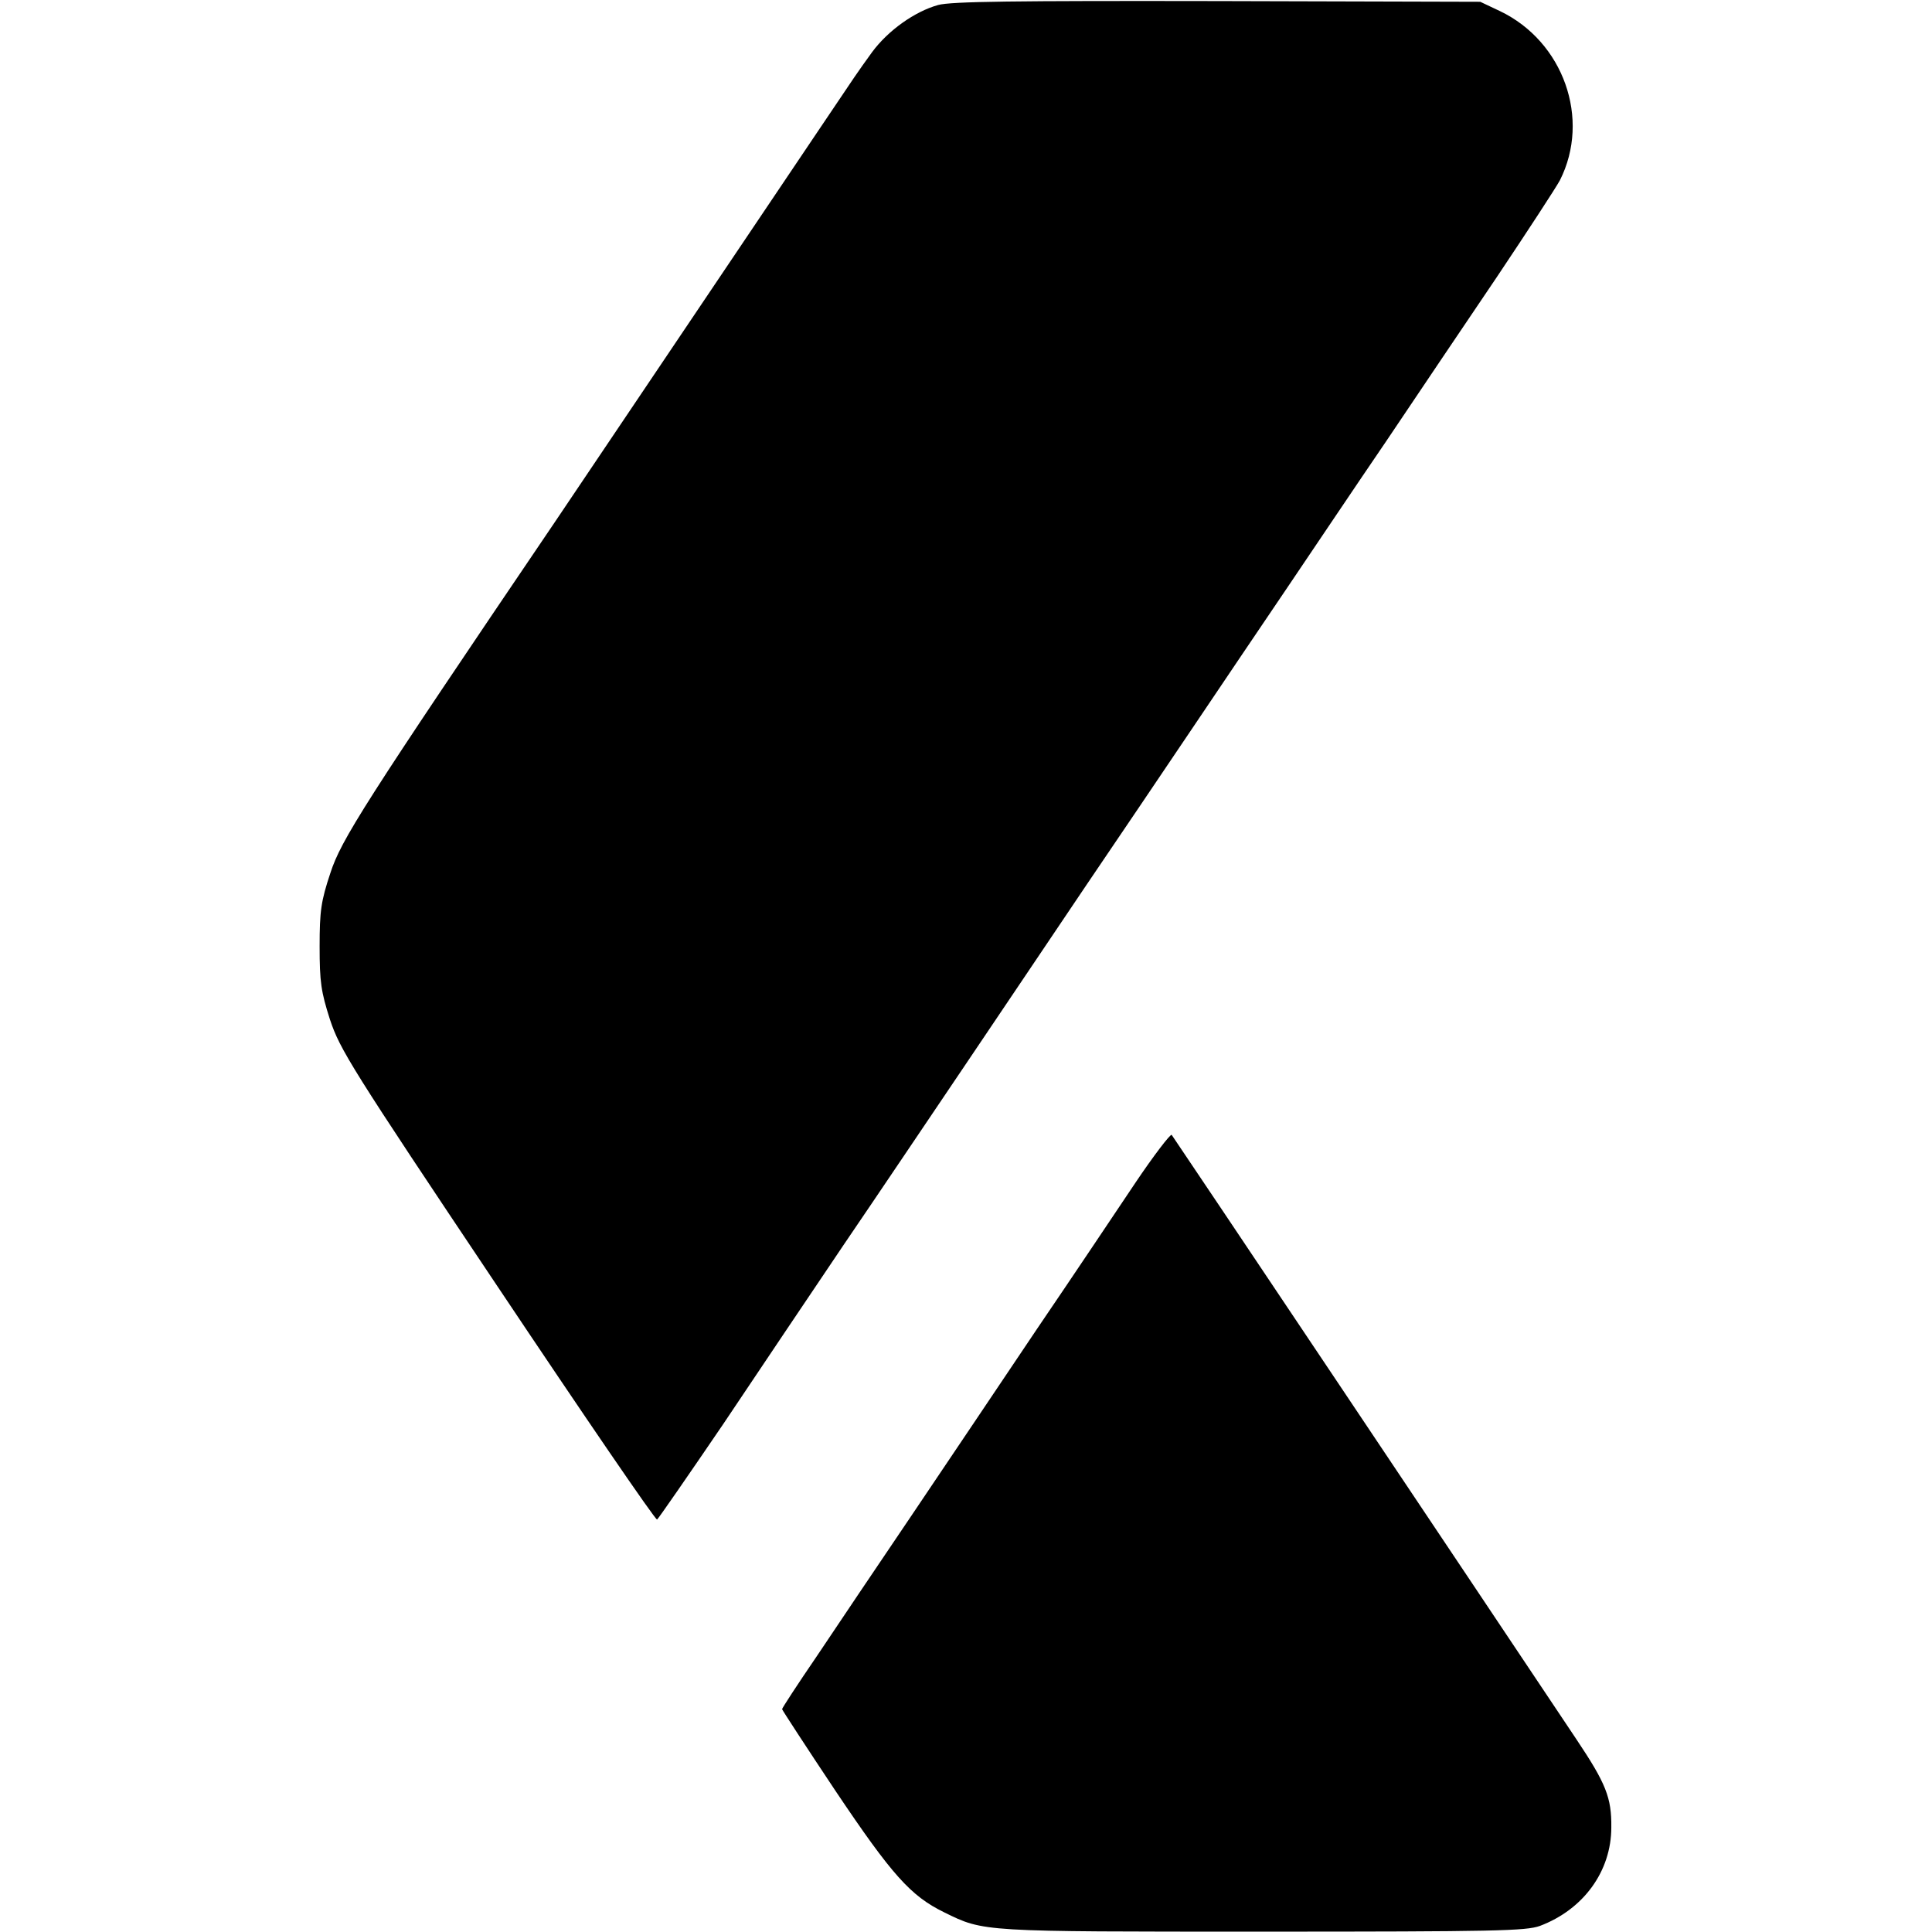 <svg height="541pt" preserveAspectRatio="xMidYMid meet" viewBox="0 0 541 541" width="541pt" xmlns="http://www.w3.org/2000/svg"><g transform="matrix(.1 0 0 -.1 0 541)"><path d="m2627 5396c-65-18-140-71-185-132-44-61-39-54-150-219-283-421-641-952-737-1095-536-791-600-892-630-985-26-78-30-106-30-205 0-100 4-127 29-205 28-84 58-133 469-747 242-362 443-656 447-653s87 123 185 267c97 145 249 371 338 503 90 132 246 364 348 515s251 373 332 493c81 119 213 315 294 435 80 119 201 298 268 397s191 284 277 410c85 127 225 334 310 460 85 127 164 248 176 270 87 172 10 389-168 474l-55 26-735 2c-571 1-746-1-783-11z"/><path d="m3178 2096c-53-79-176-263-274-407-97-145-255-379-349-519-95-140-215-319-268-398-54-79-97-145-97-148 0-2 67-105 149-228 159-237 211-295 305-341 112-55 102-54 892-54 652 0 737 2 776 16 122 46 200 153 200 276 1 83-15 123-98 247-275 412-1128 1686-1133 1692-3 4-50-57-103-136z"/></g></svg>